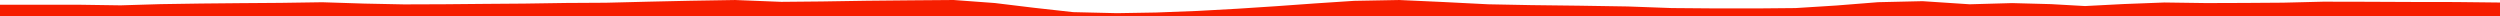 <?xml version="1.0" encoding="iso-8859-1"?>
<!DOCTYPE svg PUBLIC "-//W3C//DTD SVG 1.0//EN"
"http://www.w3.org/TR/2001/
REC-SVG-20010904/DTD/svg10.dtd">

<svg viewBox="0 0 41319.446 268.552" preserveAspectRatio="none" xmlns="http://www.w3.org/2000/svg" xmlns:xlink="http://www.w3.org/1999/xlink">
  <polygon points="0,268.552 0,78.794  680.788,78.794 1344.46,78.746 1994.214,88.245 2649.755,68.478 3314.671,58.448 3962.73,52.292 4642.065,47.341 5325.587,37.118 6019.214,59.2 6678.248,72.546 7346.068,70.173 8000.506,64.27 8669.742,59.289 9351.927,49.065 10013.562,45.165 10717.378,27.684 11403.764,12.451 12149.989,0.258 12914.369,30.547 13586.226,24.156 14328.693,12.425 15052.657,5.516 15761.328,0 16442.385,50.095 17091.797,128.889 17738.779,200.748 18460.928,217.642 19109.559,206.709 19796.252,180.417 20452.817,144.171 21098.251,101.994 21741.258,56.06 22380.276,13.975 23124.828,0.198 23844.2,32.788 24598.102,70.953 25305.564,84.577 26099.364,94.07 26902.364,106.768 27629.259,133.28 28325.342,138.841 29029.491,139.333 29675.935,133.445 30351.009,91.051 31041.28,36.251 31775.072,19.444 32554.032,70.757 33255.013,51.125 33899.926,68.304 34461.199,99.979 35096.435,67.008 35774.37,41.198 36462.768,50.77 37099.913,48.642 37734.198,44.226 38399.116,27.736 39102.339,29.245 39830.146,32.495 40587.038,33.672 41319.446,41.83  41319.446,268.552" style="fill:#f61e00;stroke-width:1" />
</svg>